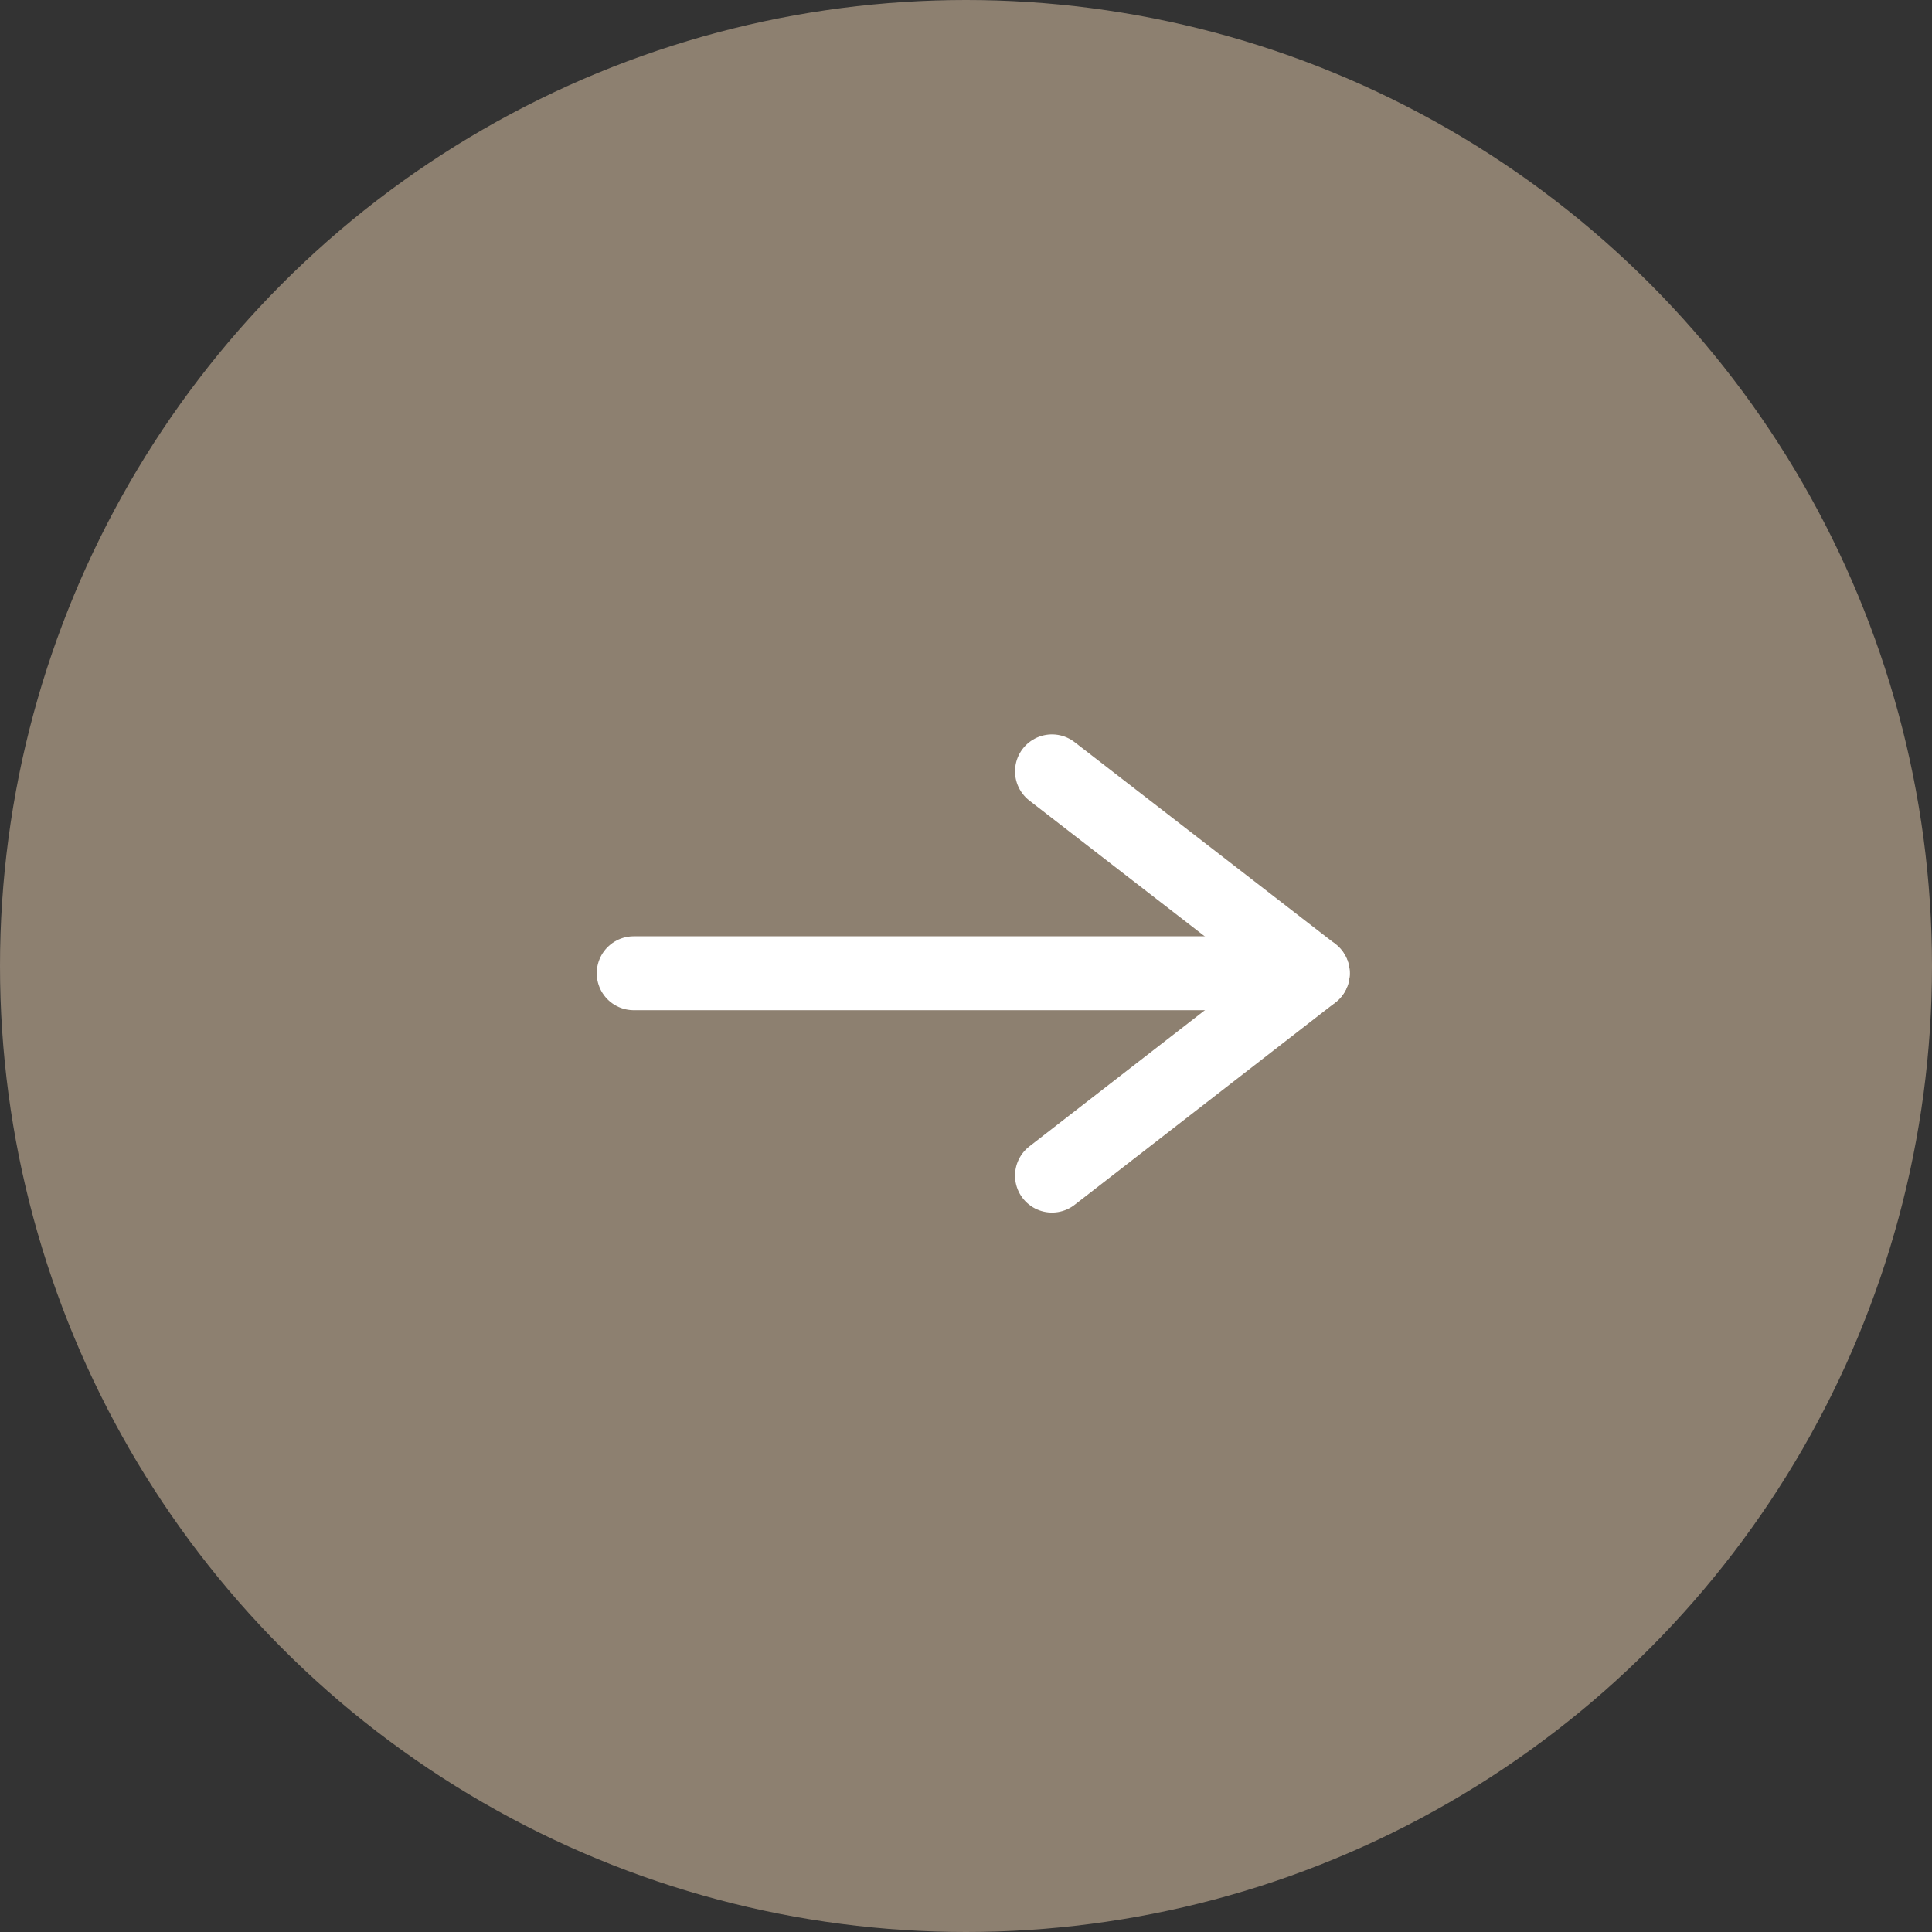 <?xml version="1.0" encoding="UTF-8"?><svg id="_レイヤー_2" xmlns="http://www.w3.org/2000/svg" viewBox="0 0 40 40"><rect x="0" y="0" width="40" height="40" fill="#333333" stroke="none"/><defs><style>.cls-1{fill:none;stroke:#fff;stroke-linecap:round;stroke-linejoin:round;stroke-width:1.53px;}.cls-2{fill:#8d8070;stroke-width:0px;}</style></defs><g id="contents"><circle class="cls-2" cx="20" cy="20" r="20"/><polyline class="cls-1" points="21.78 24.34 27.18 20.15 21.78 15.97"/><line class="cls-1" x1="13.12" y1="20.15" x2="27.18" y2="20.15"/></g></svg>